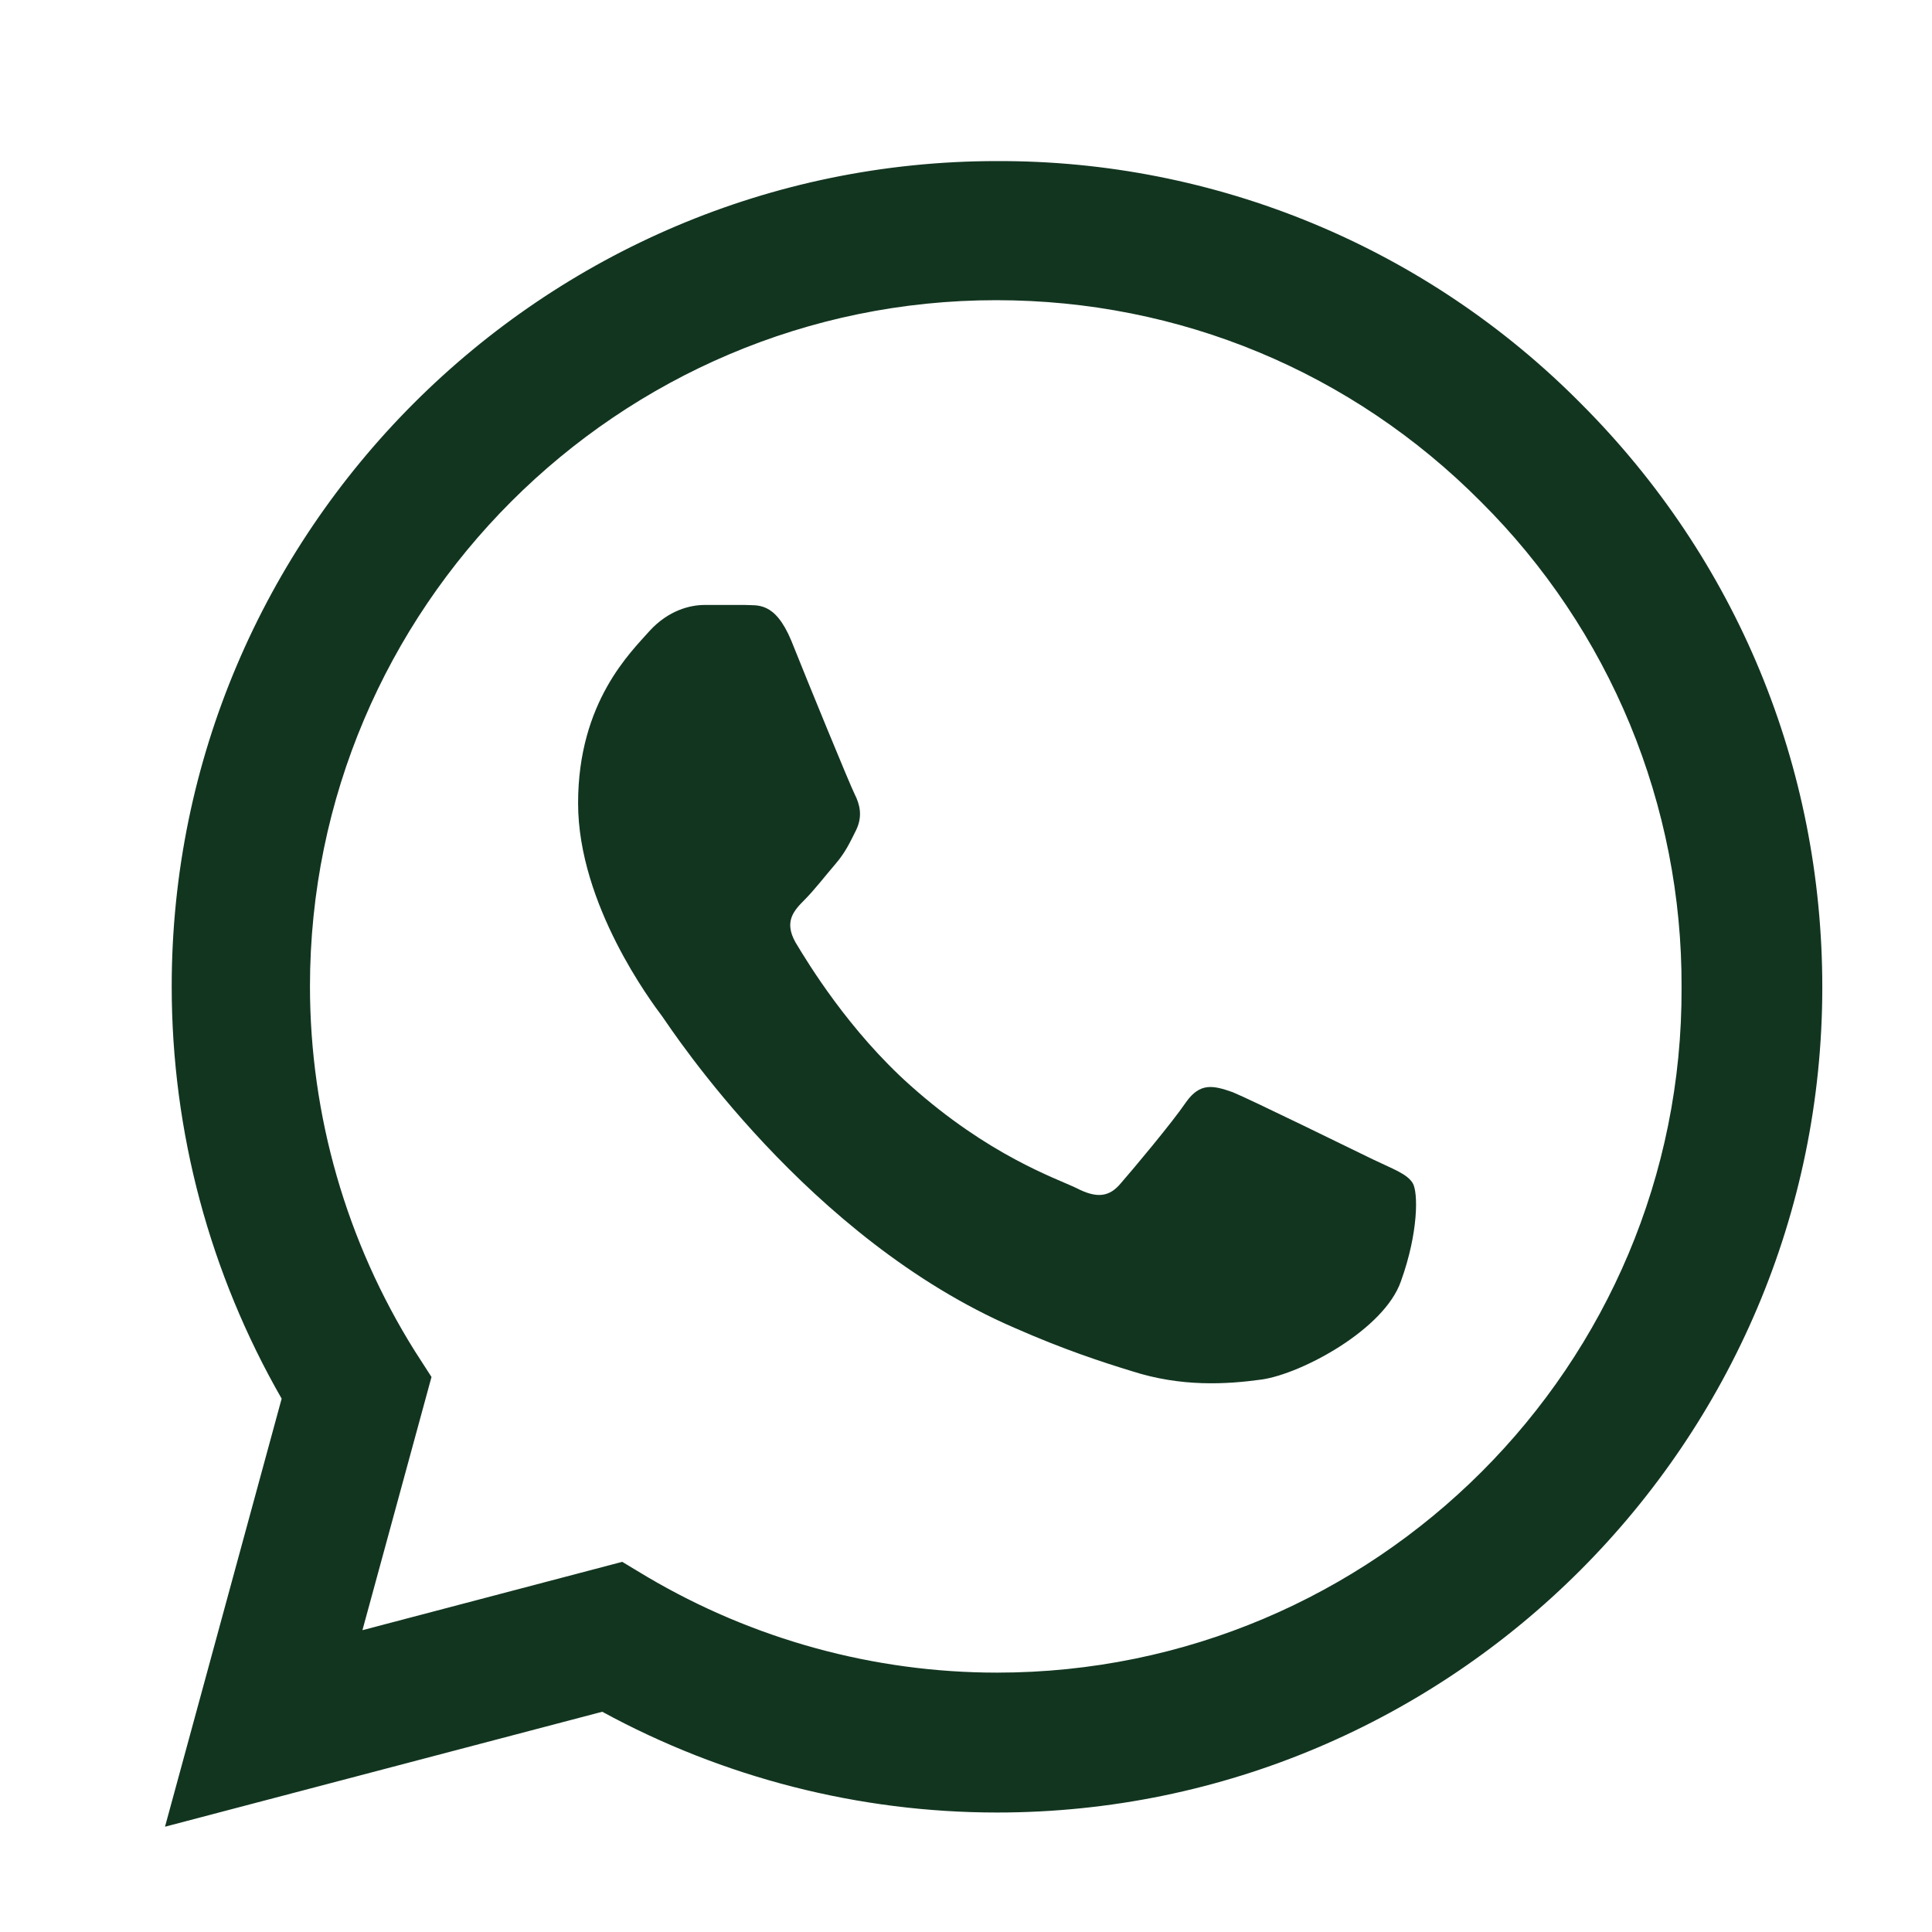 <?xml version="1.0" encoding="UTF-8"?> <svg xmlns="http://www.w3.org/2000/svg" width="32" height="32" viewBox="0 0 32 32" fill="none"><path d="M26.183 6.682C24.918 5.405 23.412 4.392 21.752 3.703C20.092 3.014 18.311 2.662 16.514 2.668C8.982 2.668 2.844 8.806 2.844 16.338C2.844 18.752 3.478 21.097 4.665 23.166L2.733 30.256L9.975 28.352C11.975 29.442 14.224 30.021 16.514 30.021C24.045 30.021 30.183 23.883 30.183 16.352C30.183 12.696 28.763 9.262 26.183 6.682ZM16.514 27.704C14.472 27.704 12.472 27.152 10.72 26.118L10.306 25.869L6.003 27.001L7.147 22.807L6.872 22.38C5.737 20.569 5.135 18.475 5.134 16.338C5.134 10.075 10.237 4.972 16.5 4.972C19.535 4.972 22.39 6.158 24.528 8.31C25.587 9.363 26.426 10.617 26.997 11.997C27.567 13.378 27.858 14.858 27.852 16.352C27.88 22.614 22.776 27.704 16.514 27.704ZM22.748 19.207C22.404 19.041 20.721 18.214 20.417 18.09C20.1 17.979 19.879 17.924 19.645 18.255C19.41 18.6 18.762 19.372 18.569 19.593C18.376 19.828 18.169 19.855 17.824 19.676C17.479 19.511 16.376 19.138 15.079 17.979C14.058 17.069 13.382 15.952 13.175 15.607C12.982 15.262 13.148 15.083 13.327 14.903C13.479 14.752 13.672 14.503 13.838 14.31C14.003 14.117 14.072 13.965 14.182 13.745C14.293 13.51 14.238 13.317 14.155 13.152C14.072 12.986 13.382 11.303 13.107 10.613C12.831 9.951 12.541 10.034 12.334 10.02H11.672C11.437 10.02 11.079 10.103 10.761 10.448C10.458 10.793 9.575 11.62 9.575 13.303C9.575 14.986 10.803 16.614 10.968 16.834C11.134 17.069 13.382 20.517 16.803 21.993C17.617 22.352 18.252 22.559 18.748 22.711C19.562 22.973 20.307 22.931 20.9 22.849C21.562 22.752 22.928 22.021 23.204 21.221C23.493 20.421 23.493 19.745 23.397 19.593C23.3 19.442 23.093 19.372 22.748 19.207Z" fill="#123520"></path></svg> 